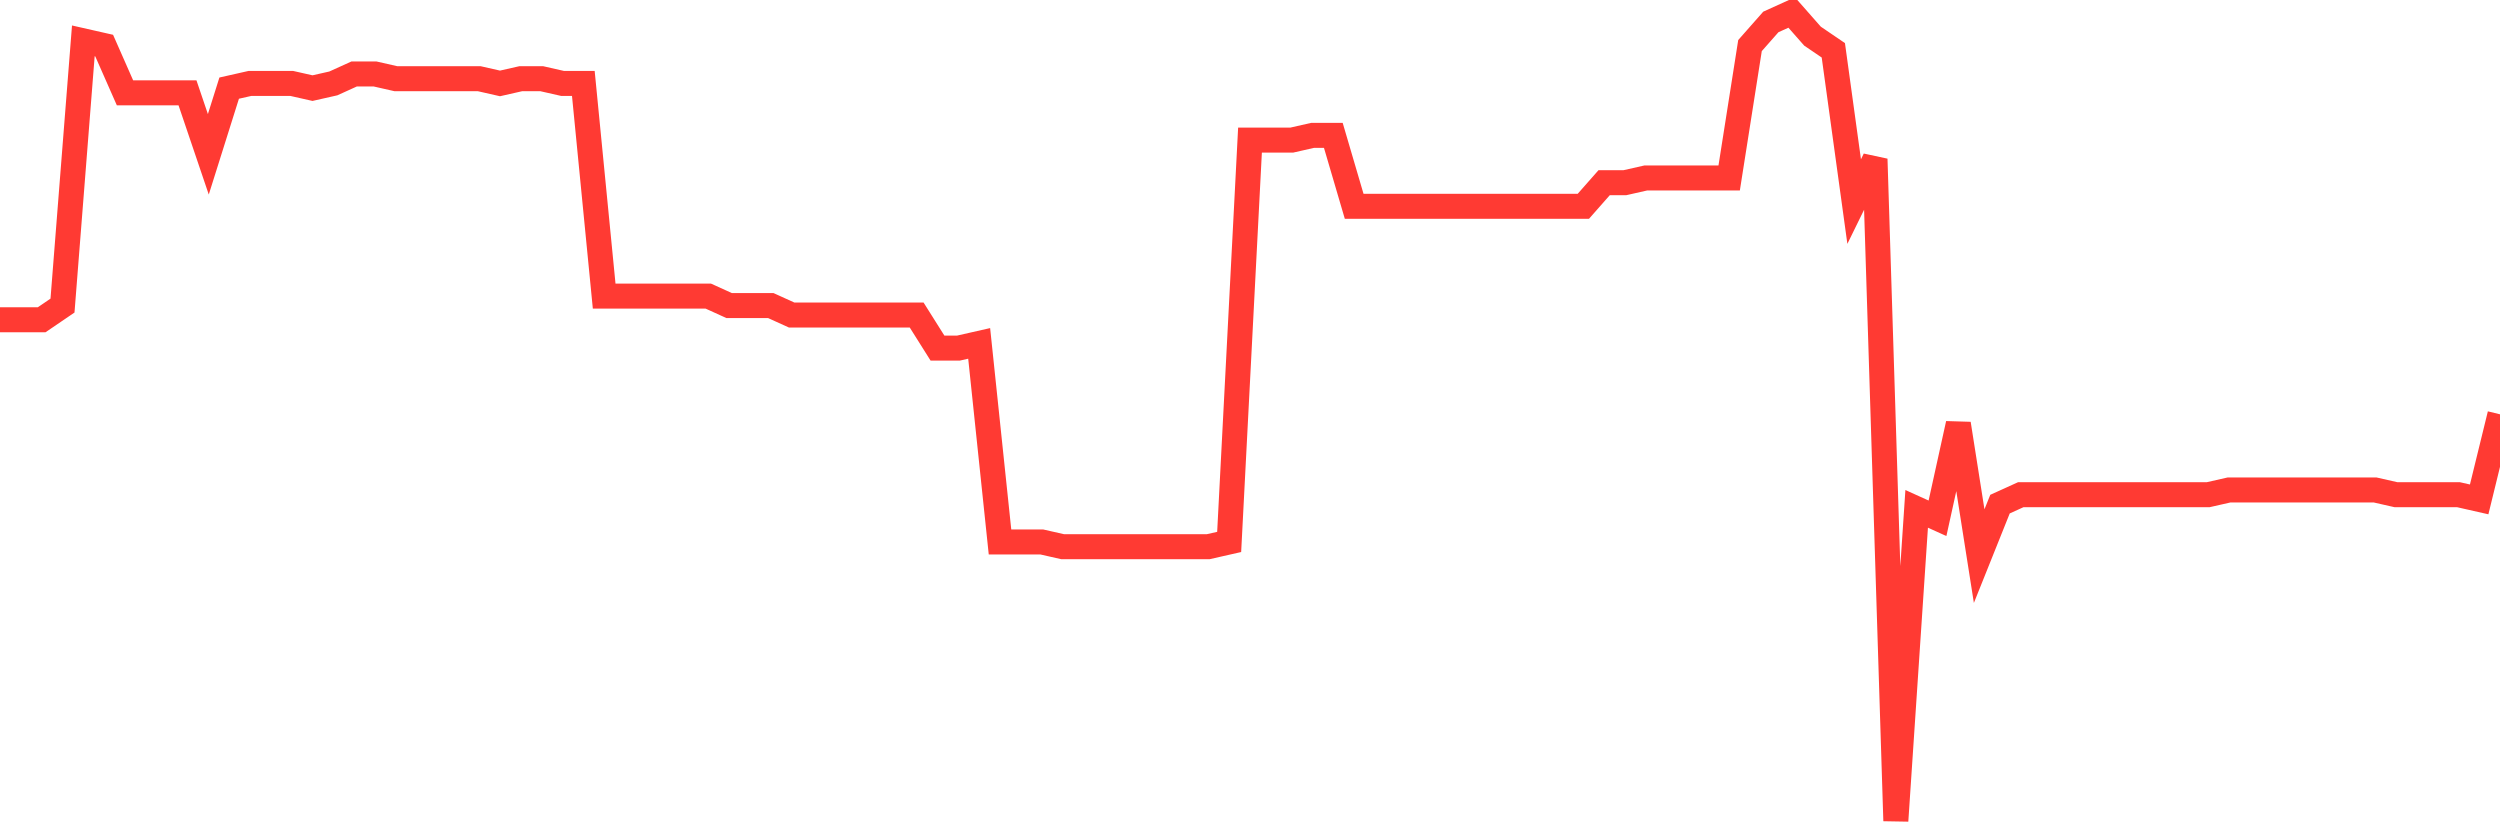<svg
  xmlns="http://www.w3.org/2000/svg"
  xmlns:xlink="http://www.w3.org/1999/xlink"
  width="120"
  height="40"
  viewBox="0 0 120 40"
  preserveAspectRatio="none"
>
  <polyline
    points="0,15.349 1,15.349 2,15.349 3,14.668 4,1.961 5,2.188 6,4.457 7,4.457 8,4.457 9,4.457 10,7.407 11,4.23 12,4.004 13,4.004 14,4.004 15,4.23 16,4.004 17,3.55 18,3.55 19,3.777 20,3.777 21,3.777 22,3.777 23,3.777 24,4.004 25,3.777 26,3.777 27,4.004 28,4.004 29,14.214 30,14.214 31,14.214 32,14.214 33,14.214 34,14.214 35,14.668 36,14.668 37,14.668 38,15.122 39,15.122 40,15.122 41,15.122 42,15.122 43,15.122 44,15.122 45,16.71 46,16.71 47,16.483 48,26.013 49,26.013 50,26.013 51,26.24 52,26.24 53,26.24 54,26.24 55,26.24 56,26.24 57,26.24 58,26.24 59,26.013 60,6.726 61,6.726 62,6.726 63,6.499 64,6.499 65,9.903 66,9.903 67,9.903 68,9.903 69,9.903 70,9.903 71,9.903 72,9.903 73,9.903 74,9.903 75,9.903 76,9.903 77,8.768 78,8.768 79,8.542 80,8.542 81,8.542 82,8.542 83,8.542 84,2.188 85,1.054 86,0.6 87,1.735 88,2.415 89,9.676 90,7.634 91,39.4 92,24.425 93,24.878 94,20.34 95,26.694 96,24.198 97,23.744 98,23.744 99,23.744 100,23.744 101,23.744 102,23.744 103,23.744 104,23.744 105,23.744 106,23.744 107,23.517 108,23.517 109,23.517 110,23.517 111,23.517 112,23.517 113,23.517 114,23.517 115,23.744 116,23.744 117,23.744 118,23.744 119,23.971 120,19.887"
    fill="none"
    stroke="#ff3a33"
    stroke-width="1.2"
  >
  </polyline>
</svg>